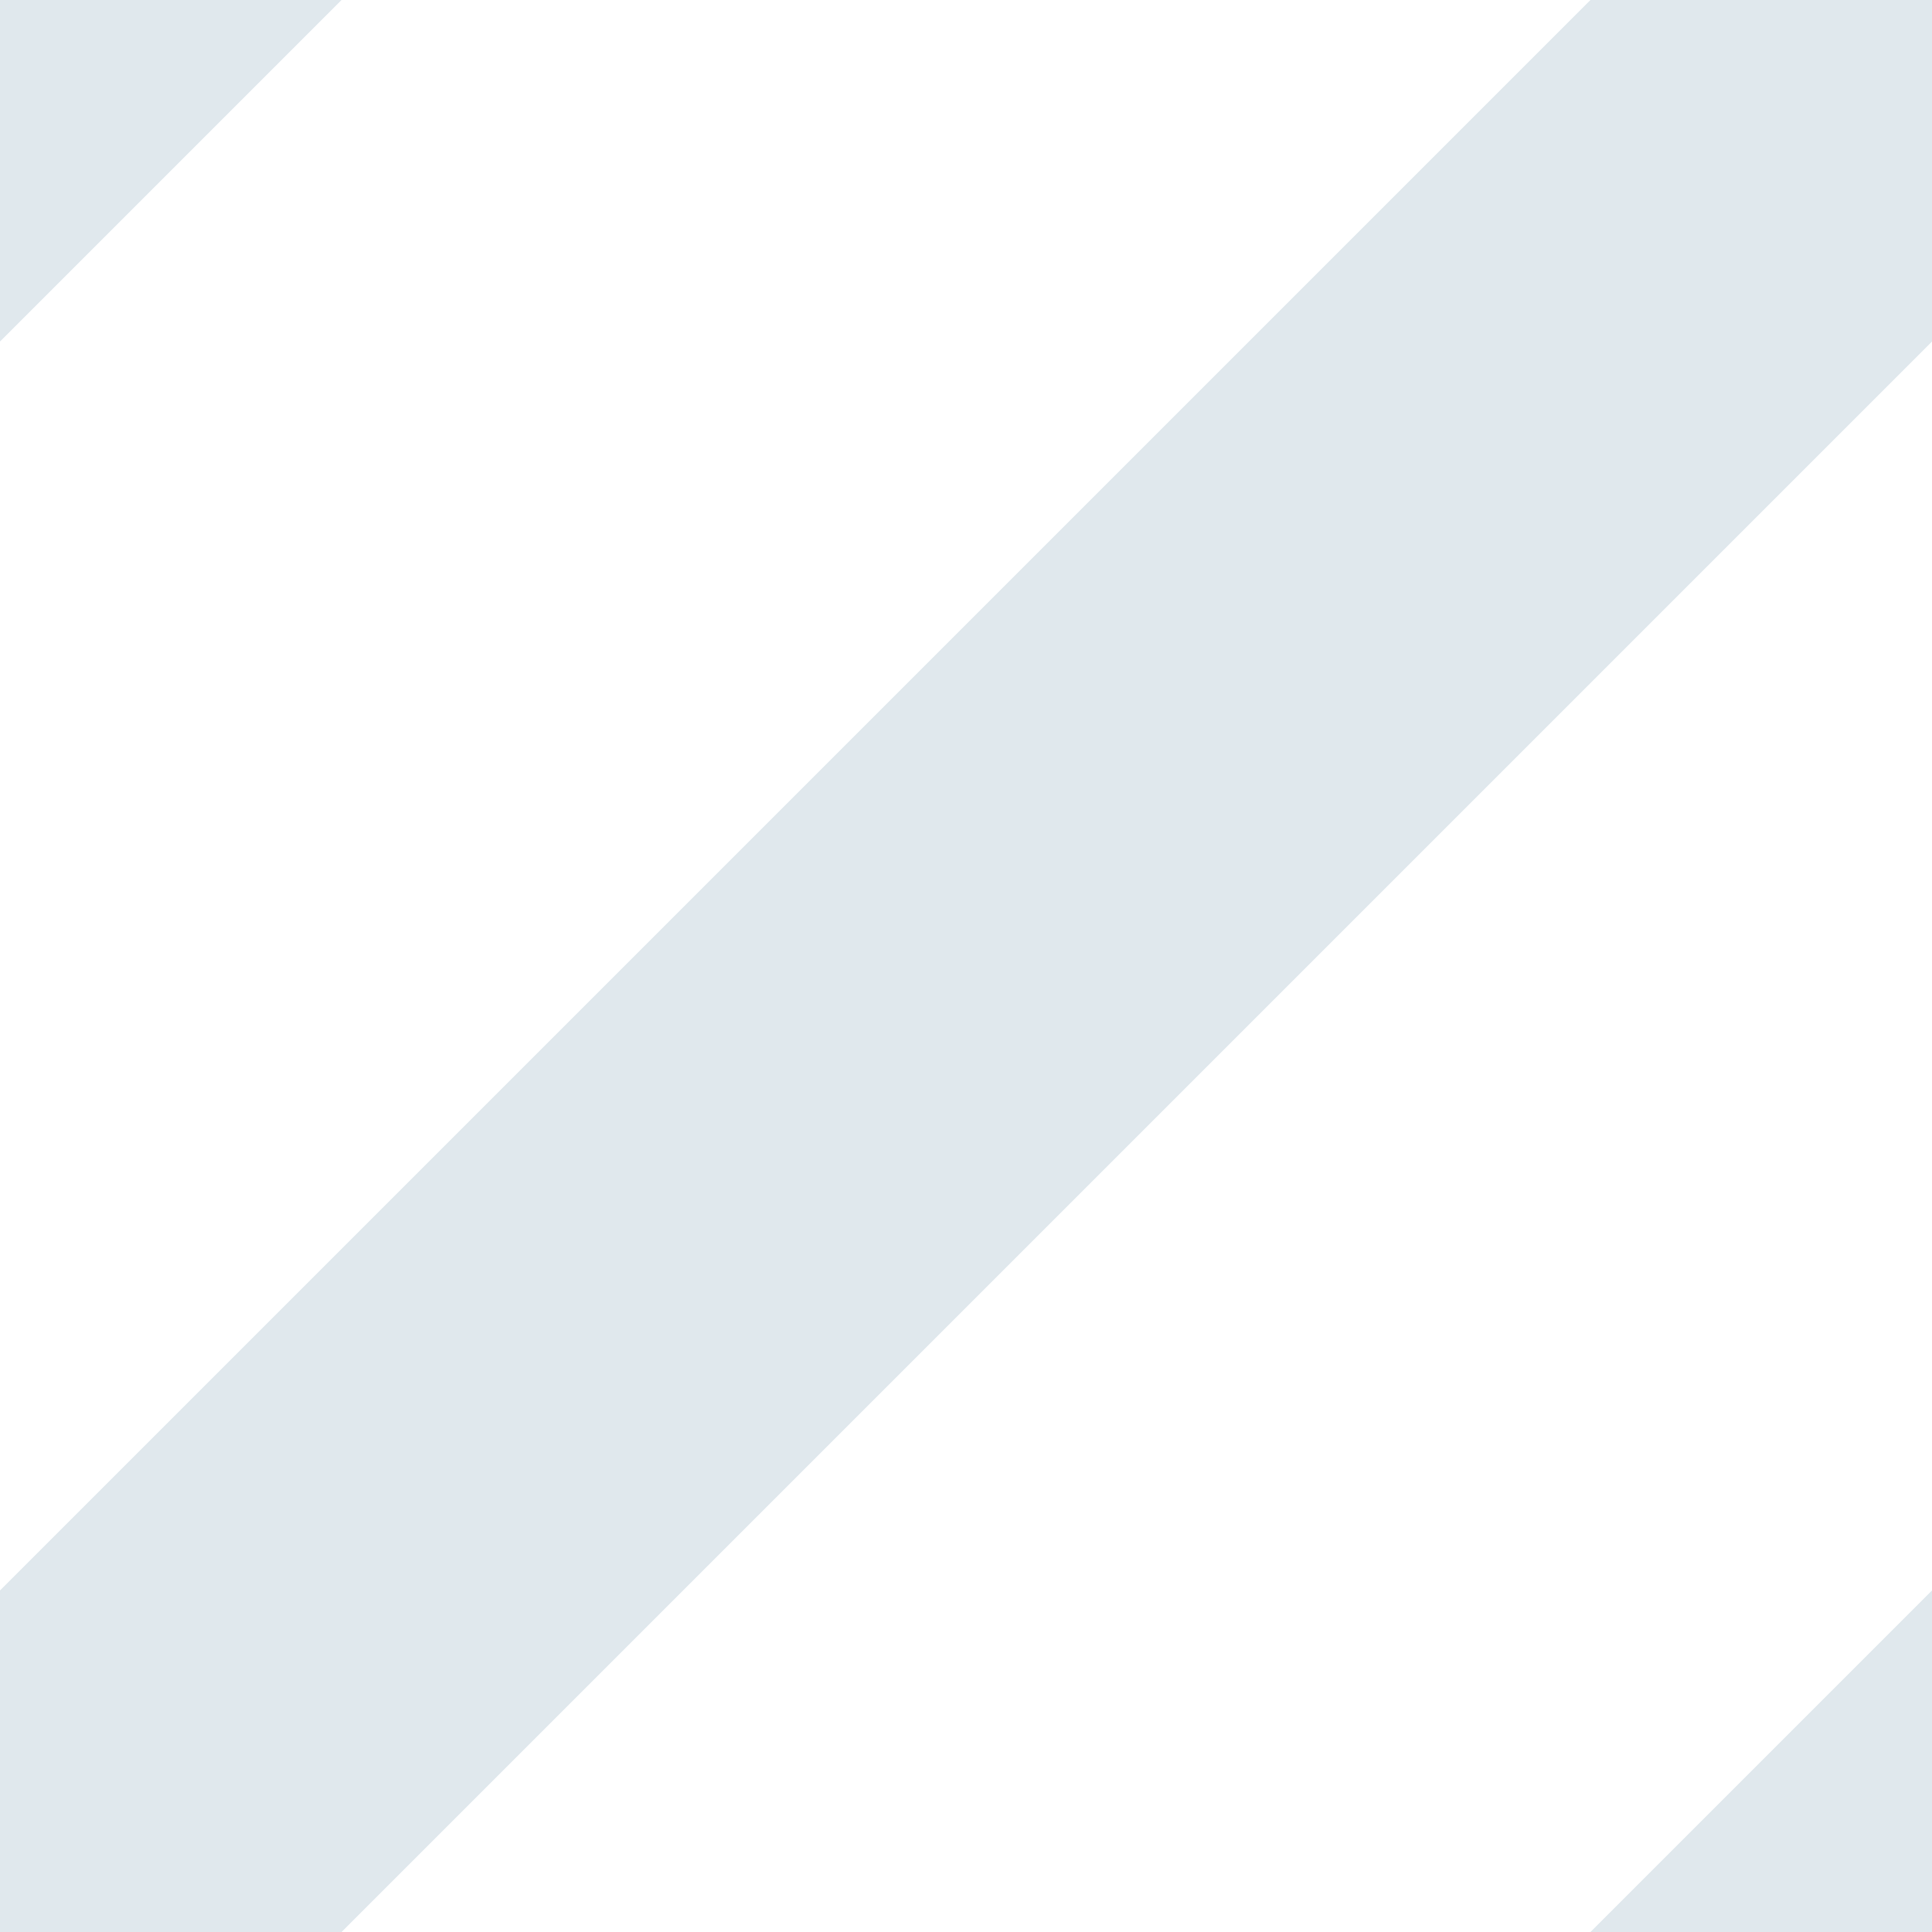 <svg width="4" height="4" viewBox="0 0 4 4" fill="none" xmlns="http://www.w3.org/2000/svg">
<g clip-path="url(#clip0)">
<path d="M24.75 -24.75L-24.747 24.747" stroke="#E0E8ED"/>
<path d="M28.75 -24.75L-20.747 24.747" stroke="#E0E8ED"/>
<path d="M32.75 -24.75L-16.747 24.747" stroke="#E0E8ED"/>
<path d="M36.75 -24.75L-12.748 24.747" stroke="#E0E8ED"/>
<path d="M40.75 -24.75L-8.747 24.747" stroke="#E0E8ED"/>
<path d="M44.75 -24.75L-4.747 24.747" stroke="#E0E8ED"/>
<path d="M48.75 -24.75L-0.747 24.747" stroke="#E0E8ED"/>
<path d="M52.75 -24.75L3.253 24.747" stroke="#E0E8ED"/>
</g>
<defs>
<clipPath id="clip0">
<rect width="4" height="4" fill="white"/>
</clipPath>
</defs>
</svg>
